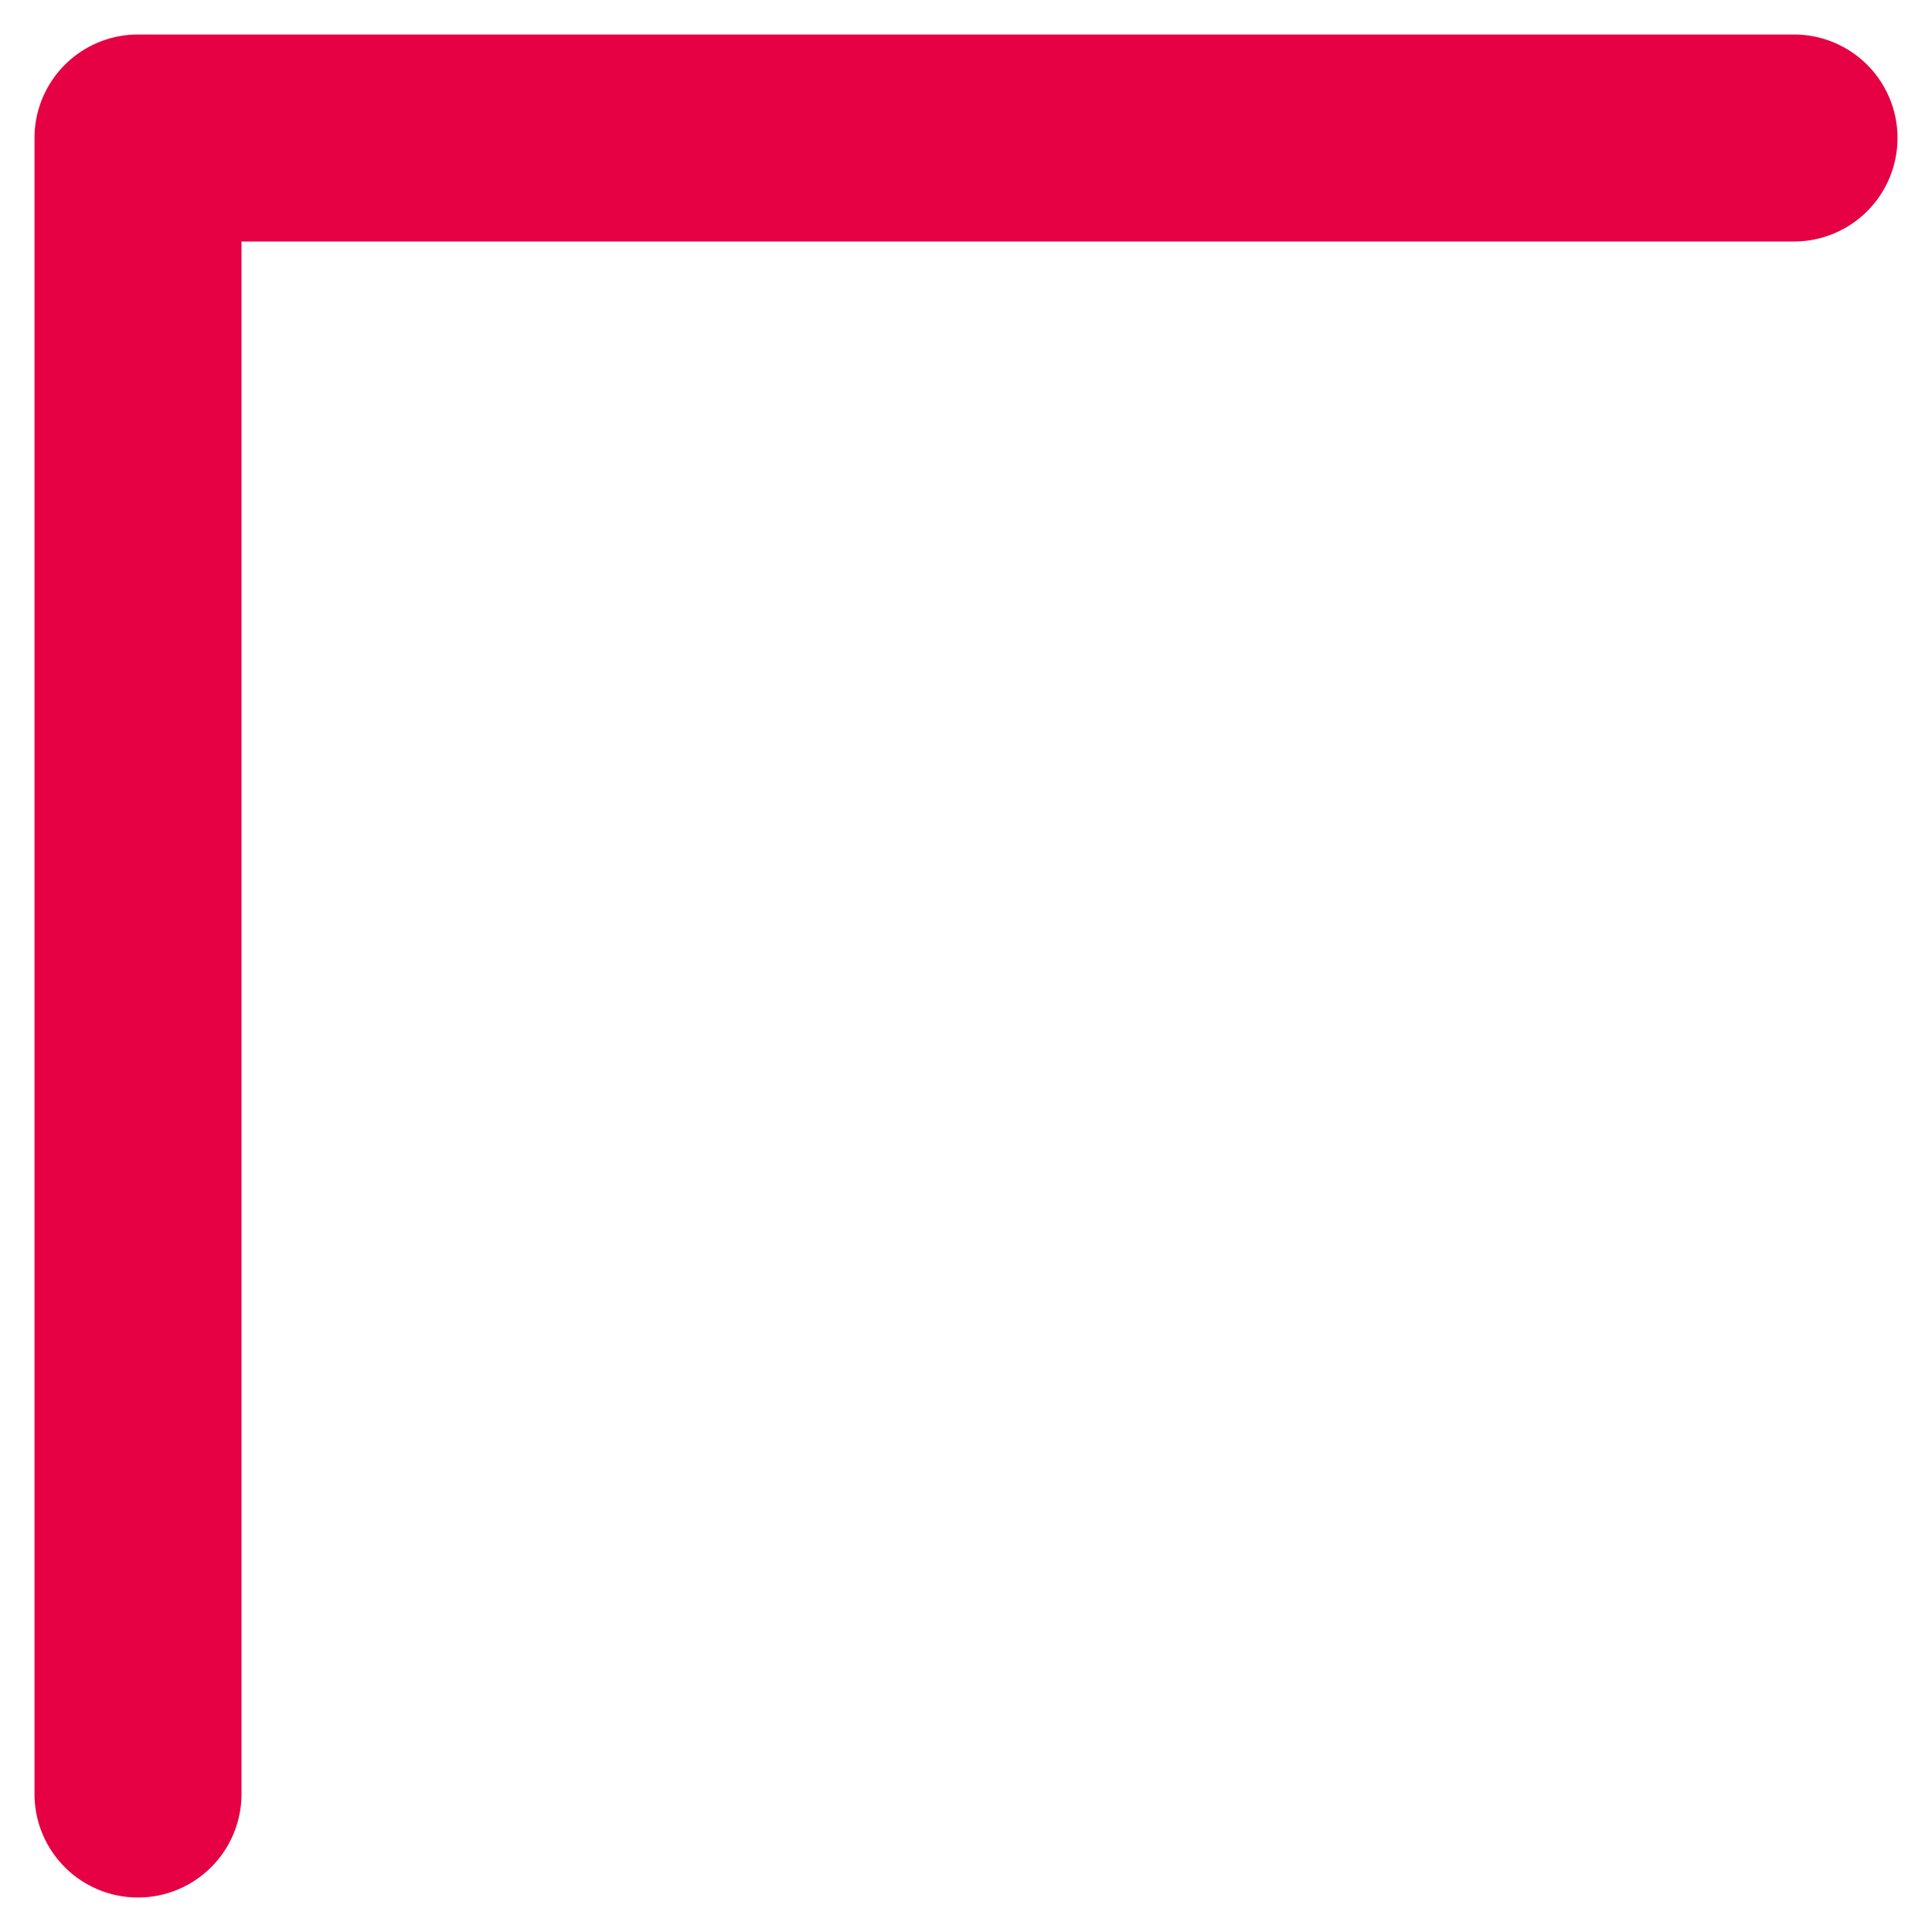 <?xml version="1.0" encoding="UTF-8"?> <svg xmlns="http://www.w3.org/2000/svg" width="28" height="28" fill="none"> <path d="M3.5 26a1.5 1.5 0 0 1-3 0h3ZM26 .5a1.5 1.5 0 0 1 0 3v-3ZM2 2H.5A1.5 1.5 0 0 1 2 .5V2Zm24 1.5H2v-3h24v3ZM3.5 2v24h-3V2h3Z" fill="#E60044"></path> </svg> 
